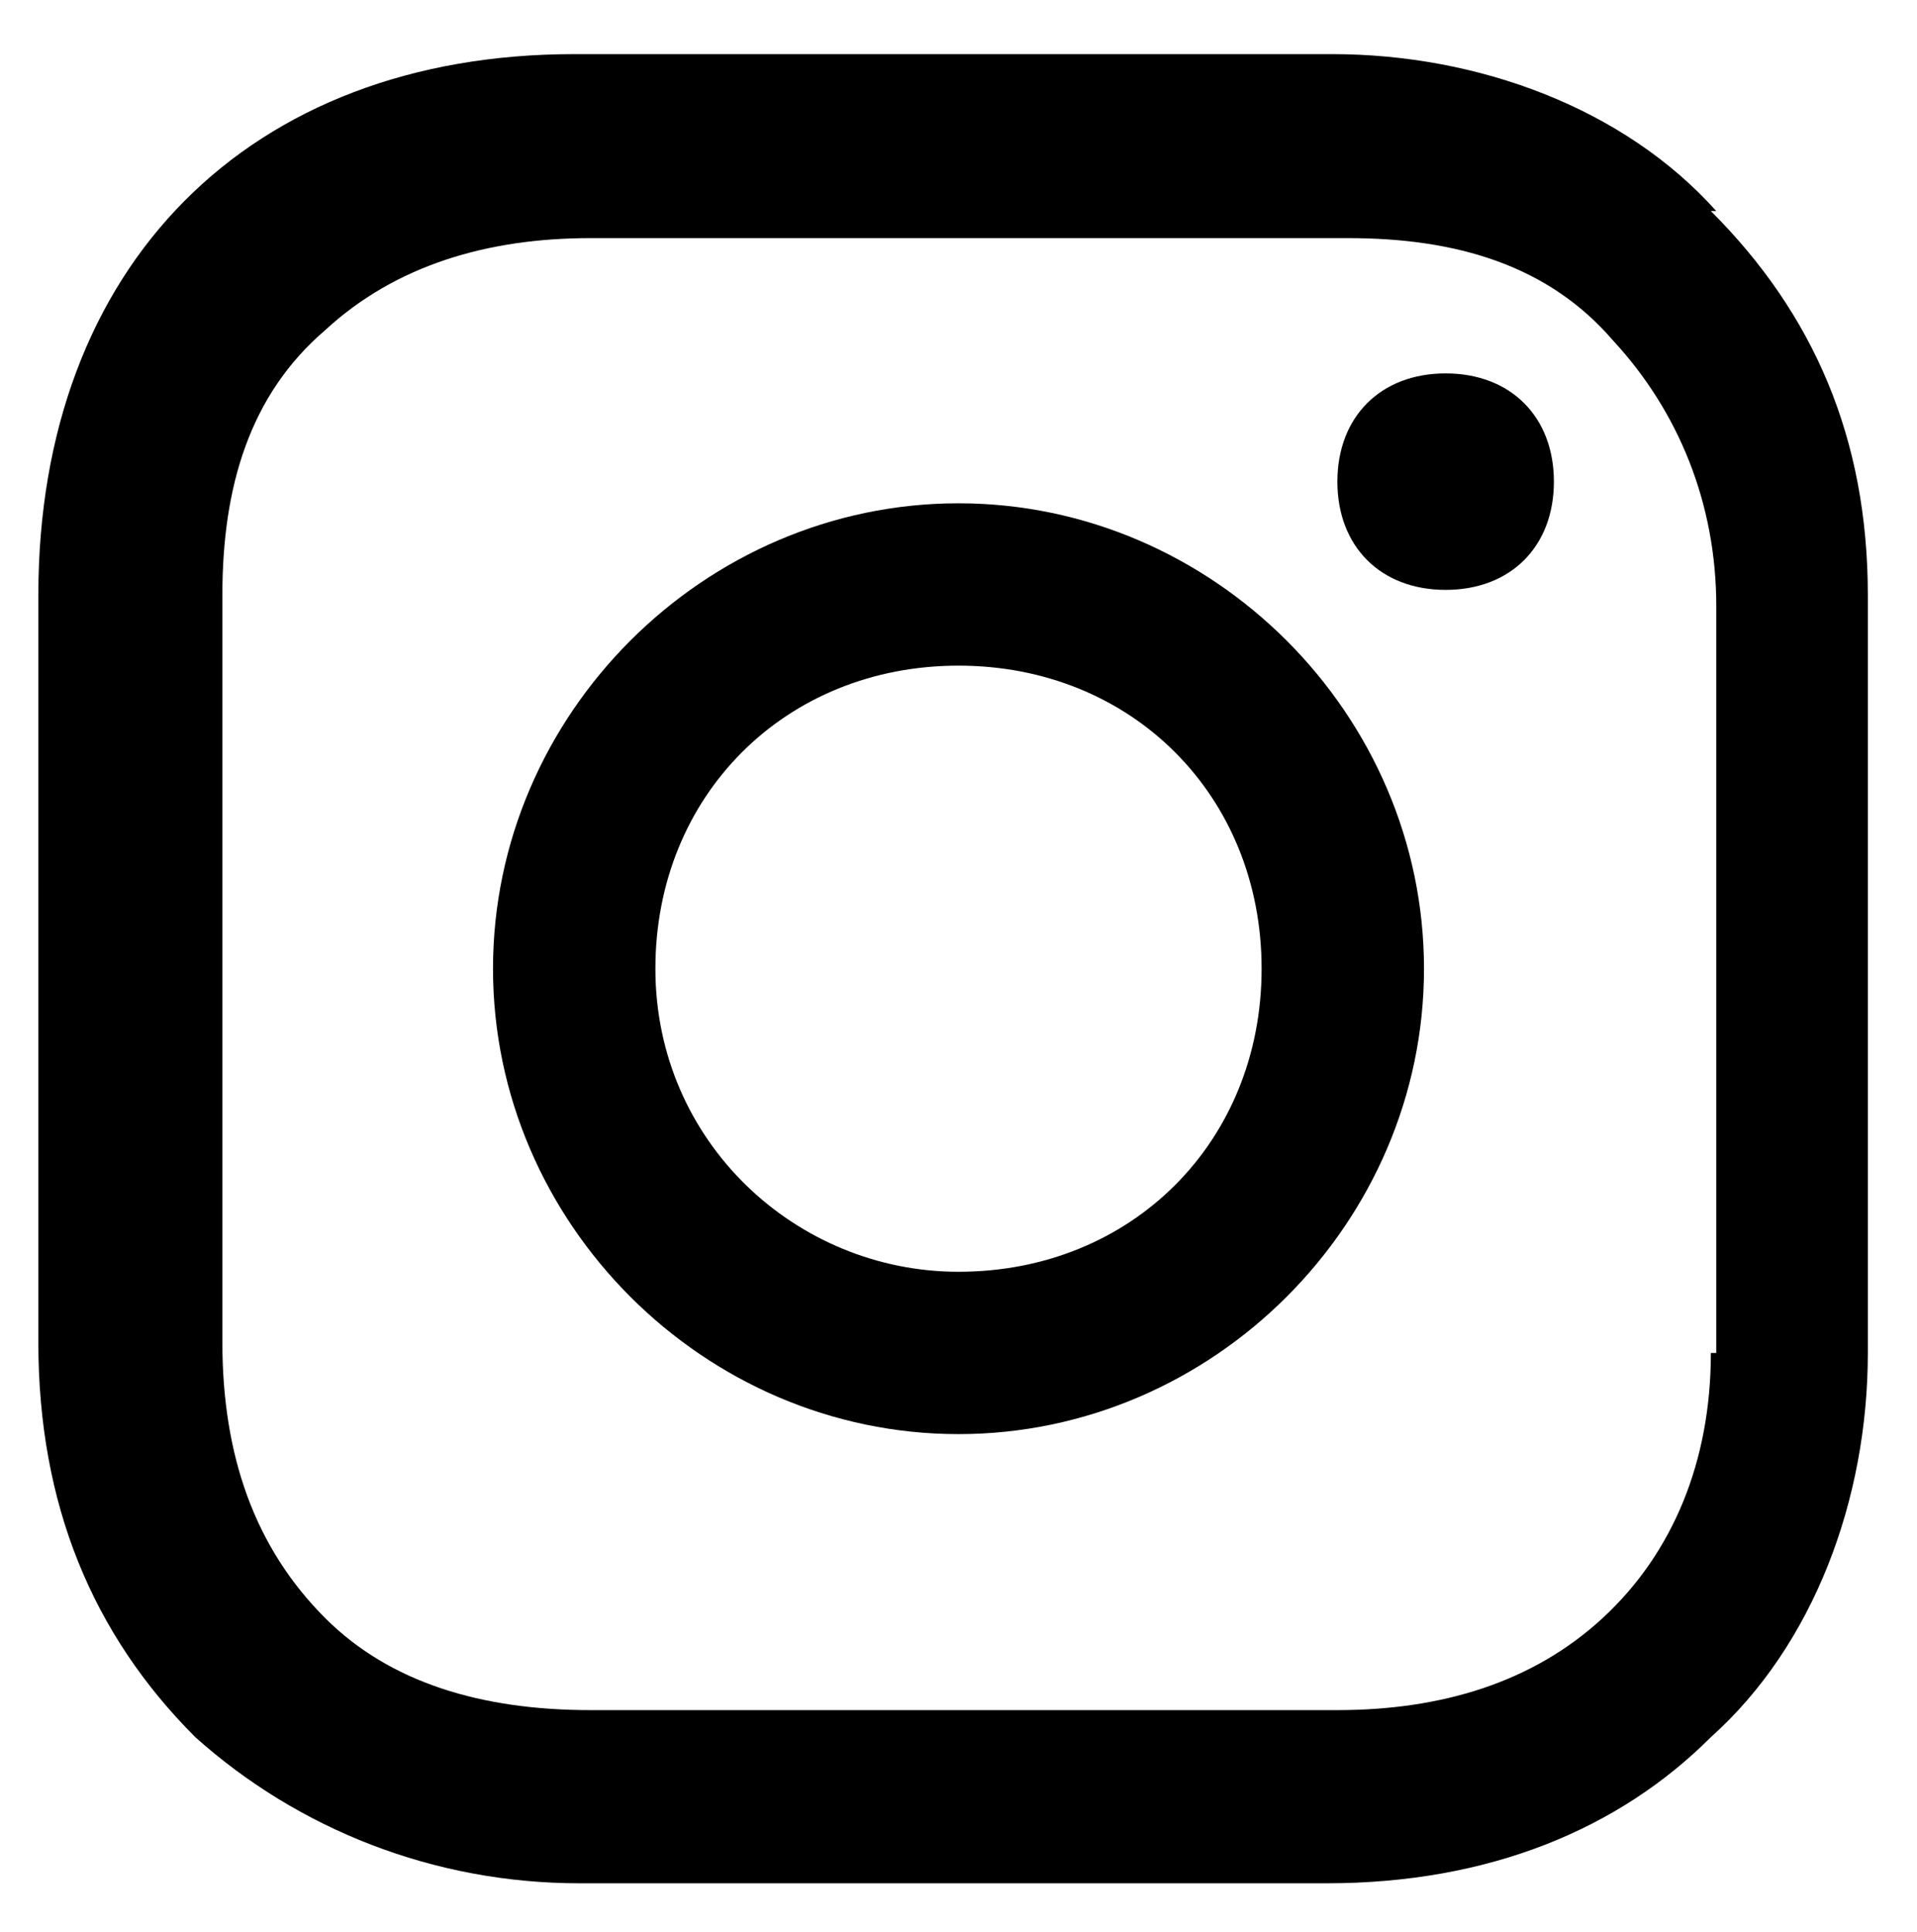 <?xml version="1.0" encoding="UTF-8"?>
<svg xmlns="http://www.w3.org/2000/svg" width="12.5mm" height="12.6mm" version="1.1" viewBox="0 0 35.4 35.7">
  <!-- Generator: Adobe Illustrator 28.7.7, SVG Export Plug-In . SVG Version: 1.2.0 Build 194)  -->
  <g>
    <g id="Ebene_1">
      <g id="Ebene_1-2" data-name="Ebene_1">
        <g>
          <path d="M17.7,9.3c-4.7,0-8.6,3.9-8.6,8.6s3.9,8.6,8.6,8.6,8.6-3.9,8.6-8.6-3.9-8.6-8.6-8.6ZM17.7,23.5c-3,0-5.6-2.4-5.6-5.6s2.4-5.6,5.6-5.6,5.6,2.4,5.6,5.6-2.4,5.6-5.6,5.6Z"/>
          <path d="M26.7,6.9c1.2,0,2,.8,2,2s-.8,2-2,2-2-.8-2-2,.8-2,2-2Z"/>
          <path d="M31.7,3.9c-1.7-1.9-4.4-2.9-7.1-2.9h-14C4.6,1,.7,4.9.7,11v13.8c0,3,1,5.4,2.9,7.3,1.9,1.7,4.4,2.7,7.1,2.7h13.8c3,0,5.4-1,7.1-2.7,1.9-1.7,2.9-4.4,2.9-7.1v-14c0-2.9-1-5.2-2.9-7.1,0,0,.2,0,.2,0ZM31.6,25c0,2-.7,3.7-2,4.9-1.3,1.2-3,1.7-4.9,1.7h-13.8c-2,0-3.7-.5-4.9-1.7-1.3-1.3-1.9-3-1.9-5.1v-13.8c0-2,.5-3.7,1.9-4.9,1.3-1.2,3-1.7,4.9-1.7h14c2,0,3.7.5,4.9,1.9,1.2,1.3,1.9,3,1.9,4.9v14h0v-.2Z"/>
        </g>
      </g>
    </g>
  </g>
</svg>